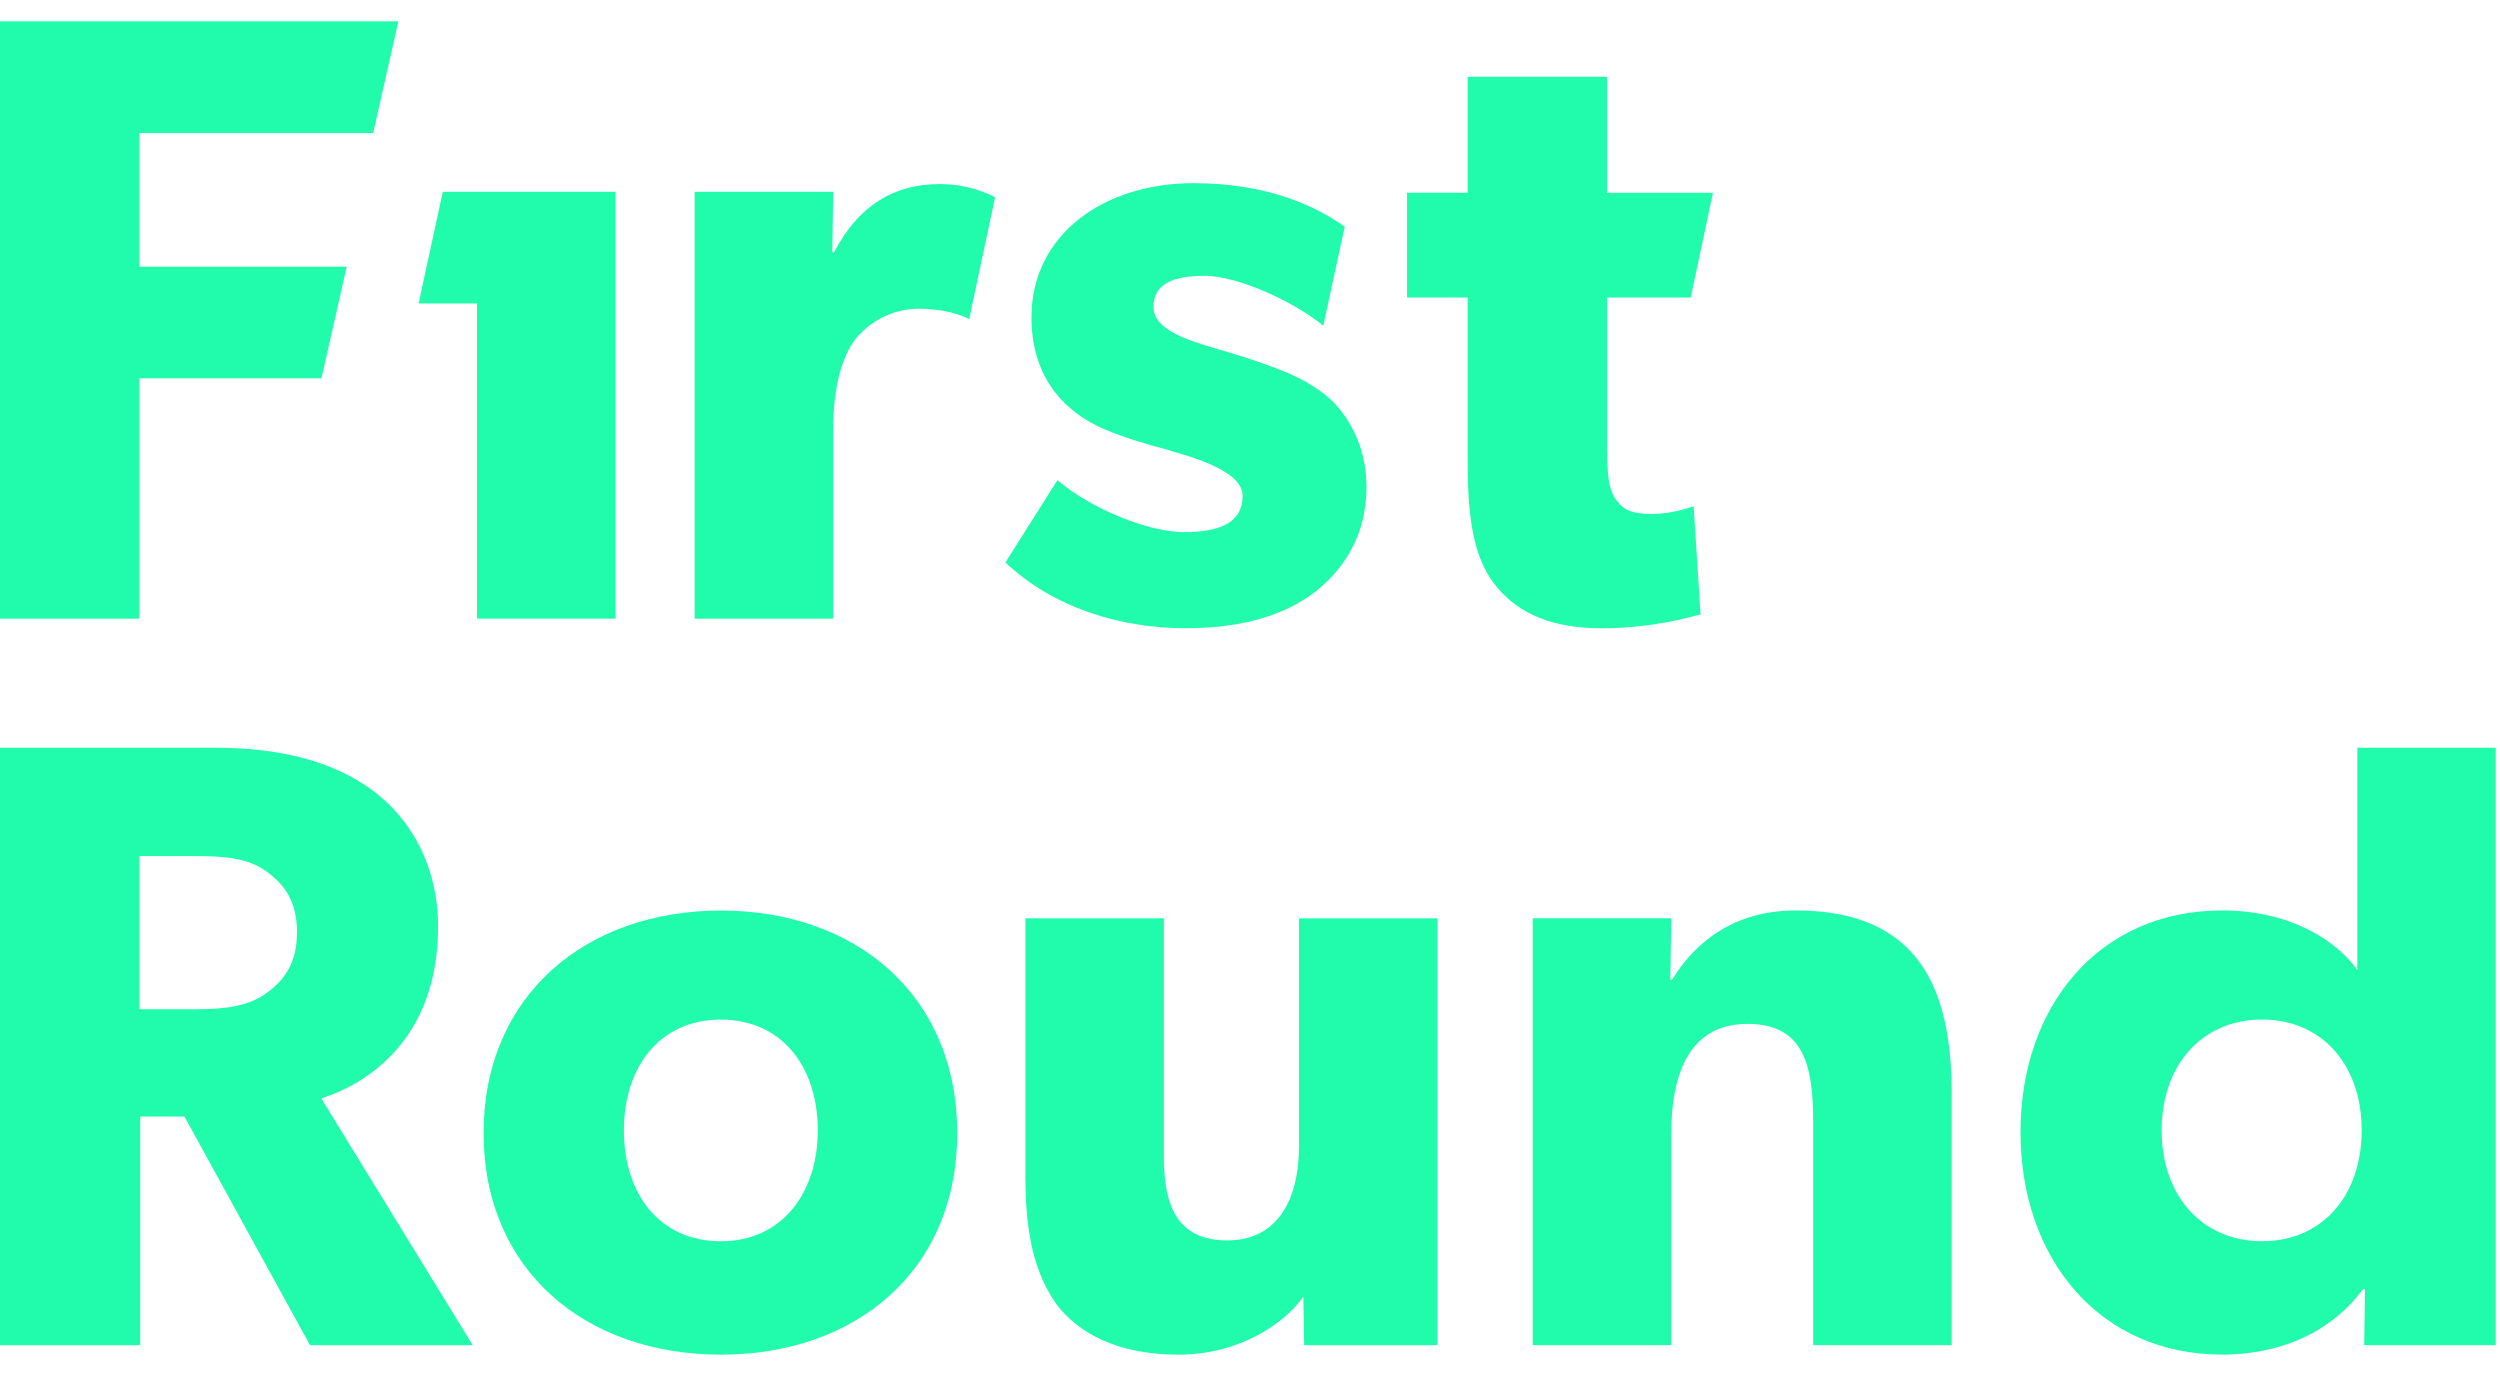<svg width="45" height="25" viewBox="0 0 45 25" fill="none" xmlns="http://www.w3.org/2000/svg">
<g clip-path="url(#clip0_17357_37633)">
<path d="M0 0.384V11.136H2.509V6.81H5.786L6.241 4.801H2.509V2.394H6.717L7.171 0.384H0Z" fill="#21FBAC"/>
<path d="M17.912 3.55L17.445 5.745C17.304 5.666 16.977 5.557 16.541 5.557C15.979 5.557 15.575 5.87 15.387 6.119C15.2 6.368 14.997 6.867 14.997 7.724V11.136H12.504V3.453H14.997L14.981 4.543H15.012C15.449 3.702 16.088 3.313 16.914 3.313C17.5 3.313 17.911 3.55 17.911 3.55" fill="#21FBAC"/>
<path d="M23.693 10.637C24.254 10.185 24.597 9.562 24.597 8.767C24.597 7.972 24.223 7.458 23.973 7.209C23.708 6.959 23.319 6.757 22.976 6.632C22.648 6.507 22.415 6.429 21.885 6.273C21.355 6.118 20.763 5.93 20.763 5.526C20.763 5.122 21.091 4.965 21.683 4.965C22.306 4.965 23.348 5.464 23.819 5.865L24.205 4.08C23.712 3.73 22.852 3.297 21.48 3.297C19.874 3.297 18.566 4.217 18.566 5.713C18.566 7.085 19.517 7.568 19.874 7.724C20.233 7.879 20.669 8.005 20.965 8.082C21.245 8.176 22.367 8.425 22.367 8.924C22.367 9.423 21.931 9.578 21.308 9.578C20.685 9.578 19.656 9.173 19.033 8.643L18.097 10.124C18.97 10.95 20.185 11.308 21.339 11.308C22.367 11.308 23.131 11.074 23.692 10.638" fill="#21FBAC"/>
<path d="M30.433 5.356H28.927V8.114C28.927 8.768 29.02 8.925 29.145 9.065C29.254 9.19 29.409 9.251 29.737 9.251C30.127 9.251 30.485 9.111 30.485 9.111L30.61 11.06C30.423 11.106 29.737 11.309 28.834 11.309C27.93 11.309 27.354 11.044 26.963 10.591C26.574 10.139 26.418 9.5 26.418 8.332V5.355H25.327V3.469H26.418V1.382H28.927V3.471H30.833L30.433 5.357V5.356Z" fill="#21FBAC"/>
<path d="M5.781 19.771C6.576 19.522 7.885 18.727 7.885 16.686C7.885 15.611 7.417 14.753 6.701 14.223C5.999 13.709 5.064 13.459 3.864 13.459H0V24.213H2.524V20.098H3.32L5.58 24.213H8.509L5.782 19.77L5.781 19.771ZM4.8 17.871C4.489 18.105 4.084 18.167 3.507 18.167H2.51V15.409H3.507C4.084 15.409 4.489 15.456 4.8 15.69C5.127 15.924 5.346 16.235 5.346 16.781C5.346 17.326 5.127 17.637 4.8 17.872" fill="#21FBAC"/>
<path d="M12.975 16.39C10.544 16.39 8.705 17.918 8.705 20.395C8.705 22.872 10.544 24.384 12.975 24.384C15.407 24.384 17.23 22.873 17.23 20.395C17.23 17.916 15.407 16.39 12.975 16.39ZM12.975 22.343C11.868 22.343 11.23 21.486 11.23 20.348C11.23 19.21 11.869 18.353 12.975 18.353C14.081 18.353 14.72 19.211 14.72 20.348C14.72 21.485 14.066 22.343 12.975 22.343Z" fill="#21FBAC"/>
<path d="M25.875 24.213H23.475L23.46 23.34C23.133 23.808 22.322 24.384 21.216 24.384C20.11 24.384 19.409 23.994 19.019 23.48C18.645 22.95 18.457 22.28 18.457 21.174V16.53H20.95V20.831C20.95 21.718 21.2 22.327 22.088 22.327C22.977 22.327 23.383 21.626 23.383 20.613V16.53H25.875V24.213Z" fill="#21FBAC"/>
<path d="M35.13 24.212H32.637V20.206C32.637 19.193 32.481 18.43 31.453 18.43C30.425 18.43 30.082 19.303 30.082 20.41V24.212H27.589V16.529H30.082L30.066 17.635H30.097C30.517 16.95 31.219 16.388 32.326 16.388C34.555 16.388 35.13 17.822 35.13 19.677V24.212V24.212Z" fill="#21FBAC"/>
<path d="M42.432 13.459V17.464C42.182 17.089 41.404 16.388 40 16.388C37.772 16.388 36.369 18.118 36.369 20.378C36.369 22.638 37.772 24.383 40 24.383C41.029 24.383 41.948 23.993 42.525 23.214L42.571 23.199L42.555 24.212H44.923V13.459H42.43H42.432ZM40.717 22.342C39.642 22.342 38.91 21.531 38.91 20.347C38.91 19.163 39.642 18.352 40.717 18.352C41.792 18.352 42.51 19.163 42.51 20.347C42.51 21.531 41.793 22.342 40.717 22.342Z" fill="#21FBAC"/>
<path d="M7.97 3.453L7.535 5.462H8.587V11.135H11.08V3.453H7.97Z" fill="#21FBAC"/>
</g>
<defs>
<clipPath id="clip0_17357_37633">
<rect width="45" height="24" fill="white" transform="translate(0 0.384)"/>
</clipPath>
</defs>
</svg>
